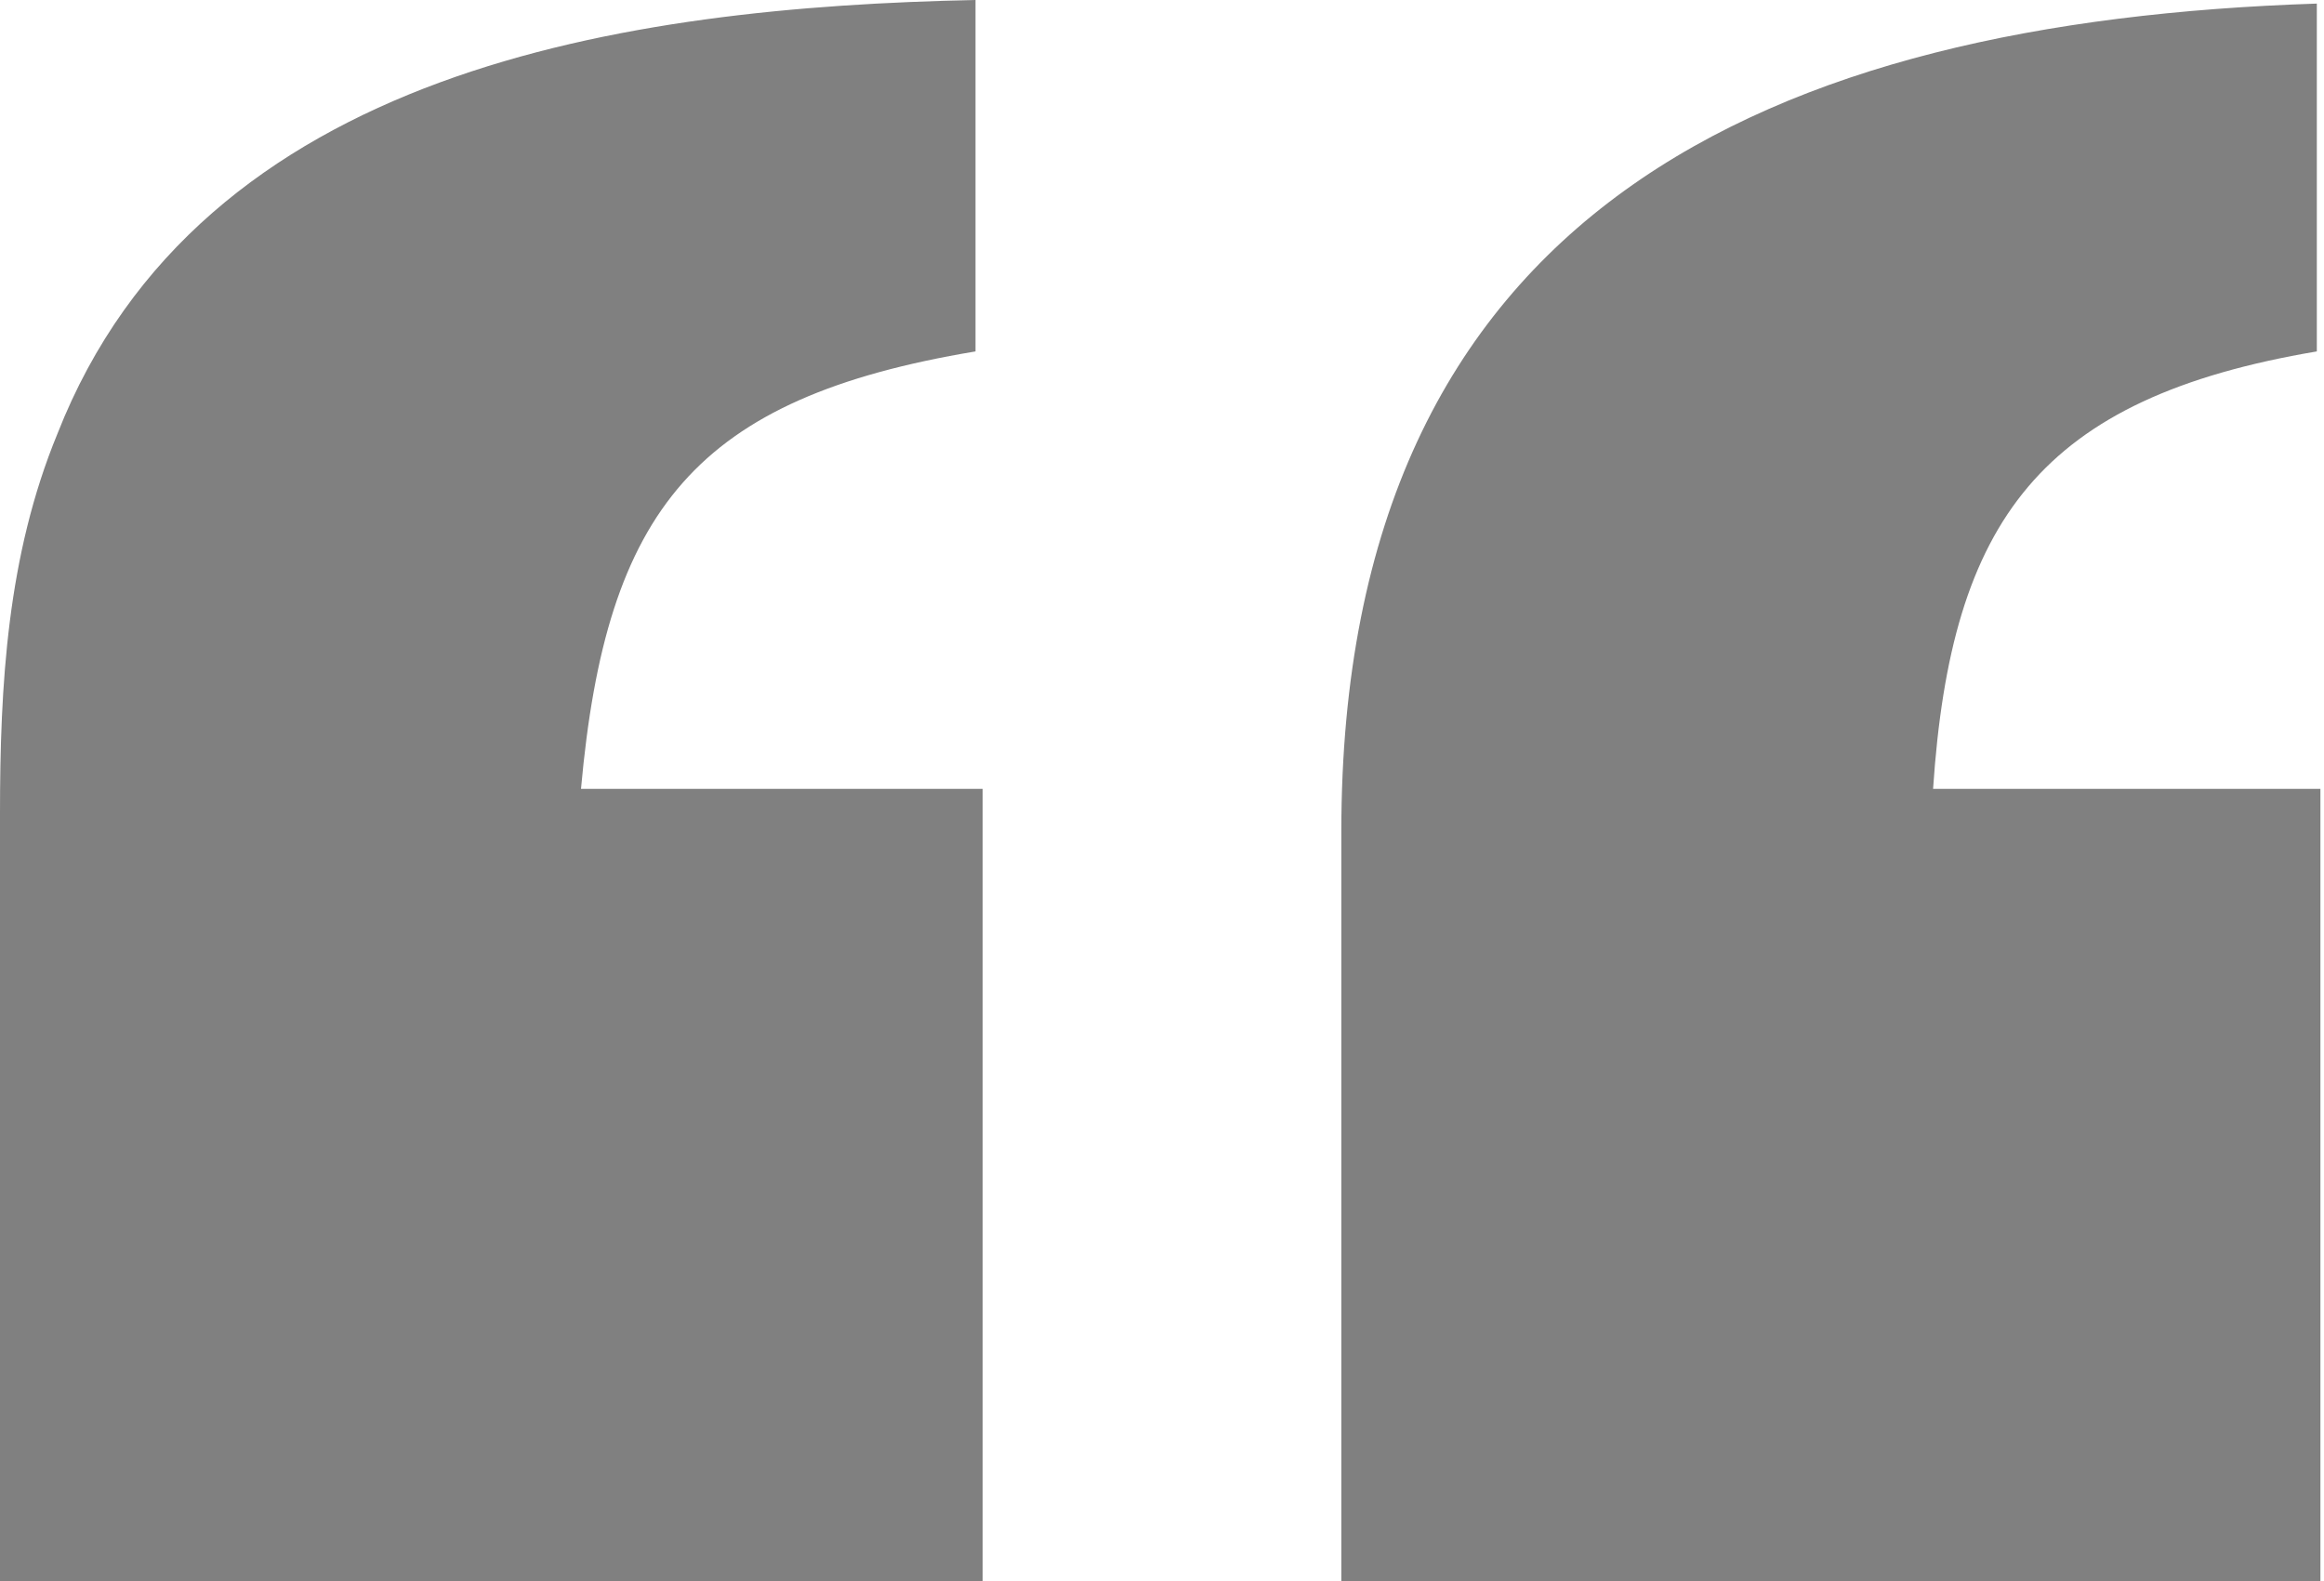 <?xml version="1.0" encoding="UTF-8"?><svg id="Layer_2" xmlns="http://www.w3.org/2000/svg" viewBox="0 0 6.48 4.41"><defs><style>.cls-1{fill:gray;}</style></defs><g id="Layer_1-2"><path class="cls-1" d="M0,2.27c0-.36,.02-.72,.16-1.06C.56,.19,1.75,.02,2.72,0V.98c-.78,.13-1.03,.44-1.1,1.22h1.12v2.21H0V2.27Zm3.74,.05C3.74,.58,4.94,.06,6.46,.01V.98c-.77,.13-1.02,.47-1.07,1.22h1.08v2.21H3.74V2.31Z"/></g></svg>